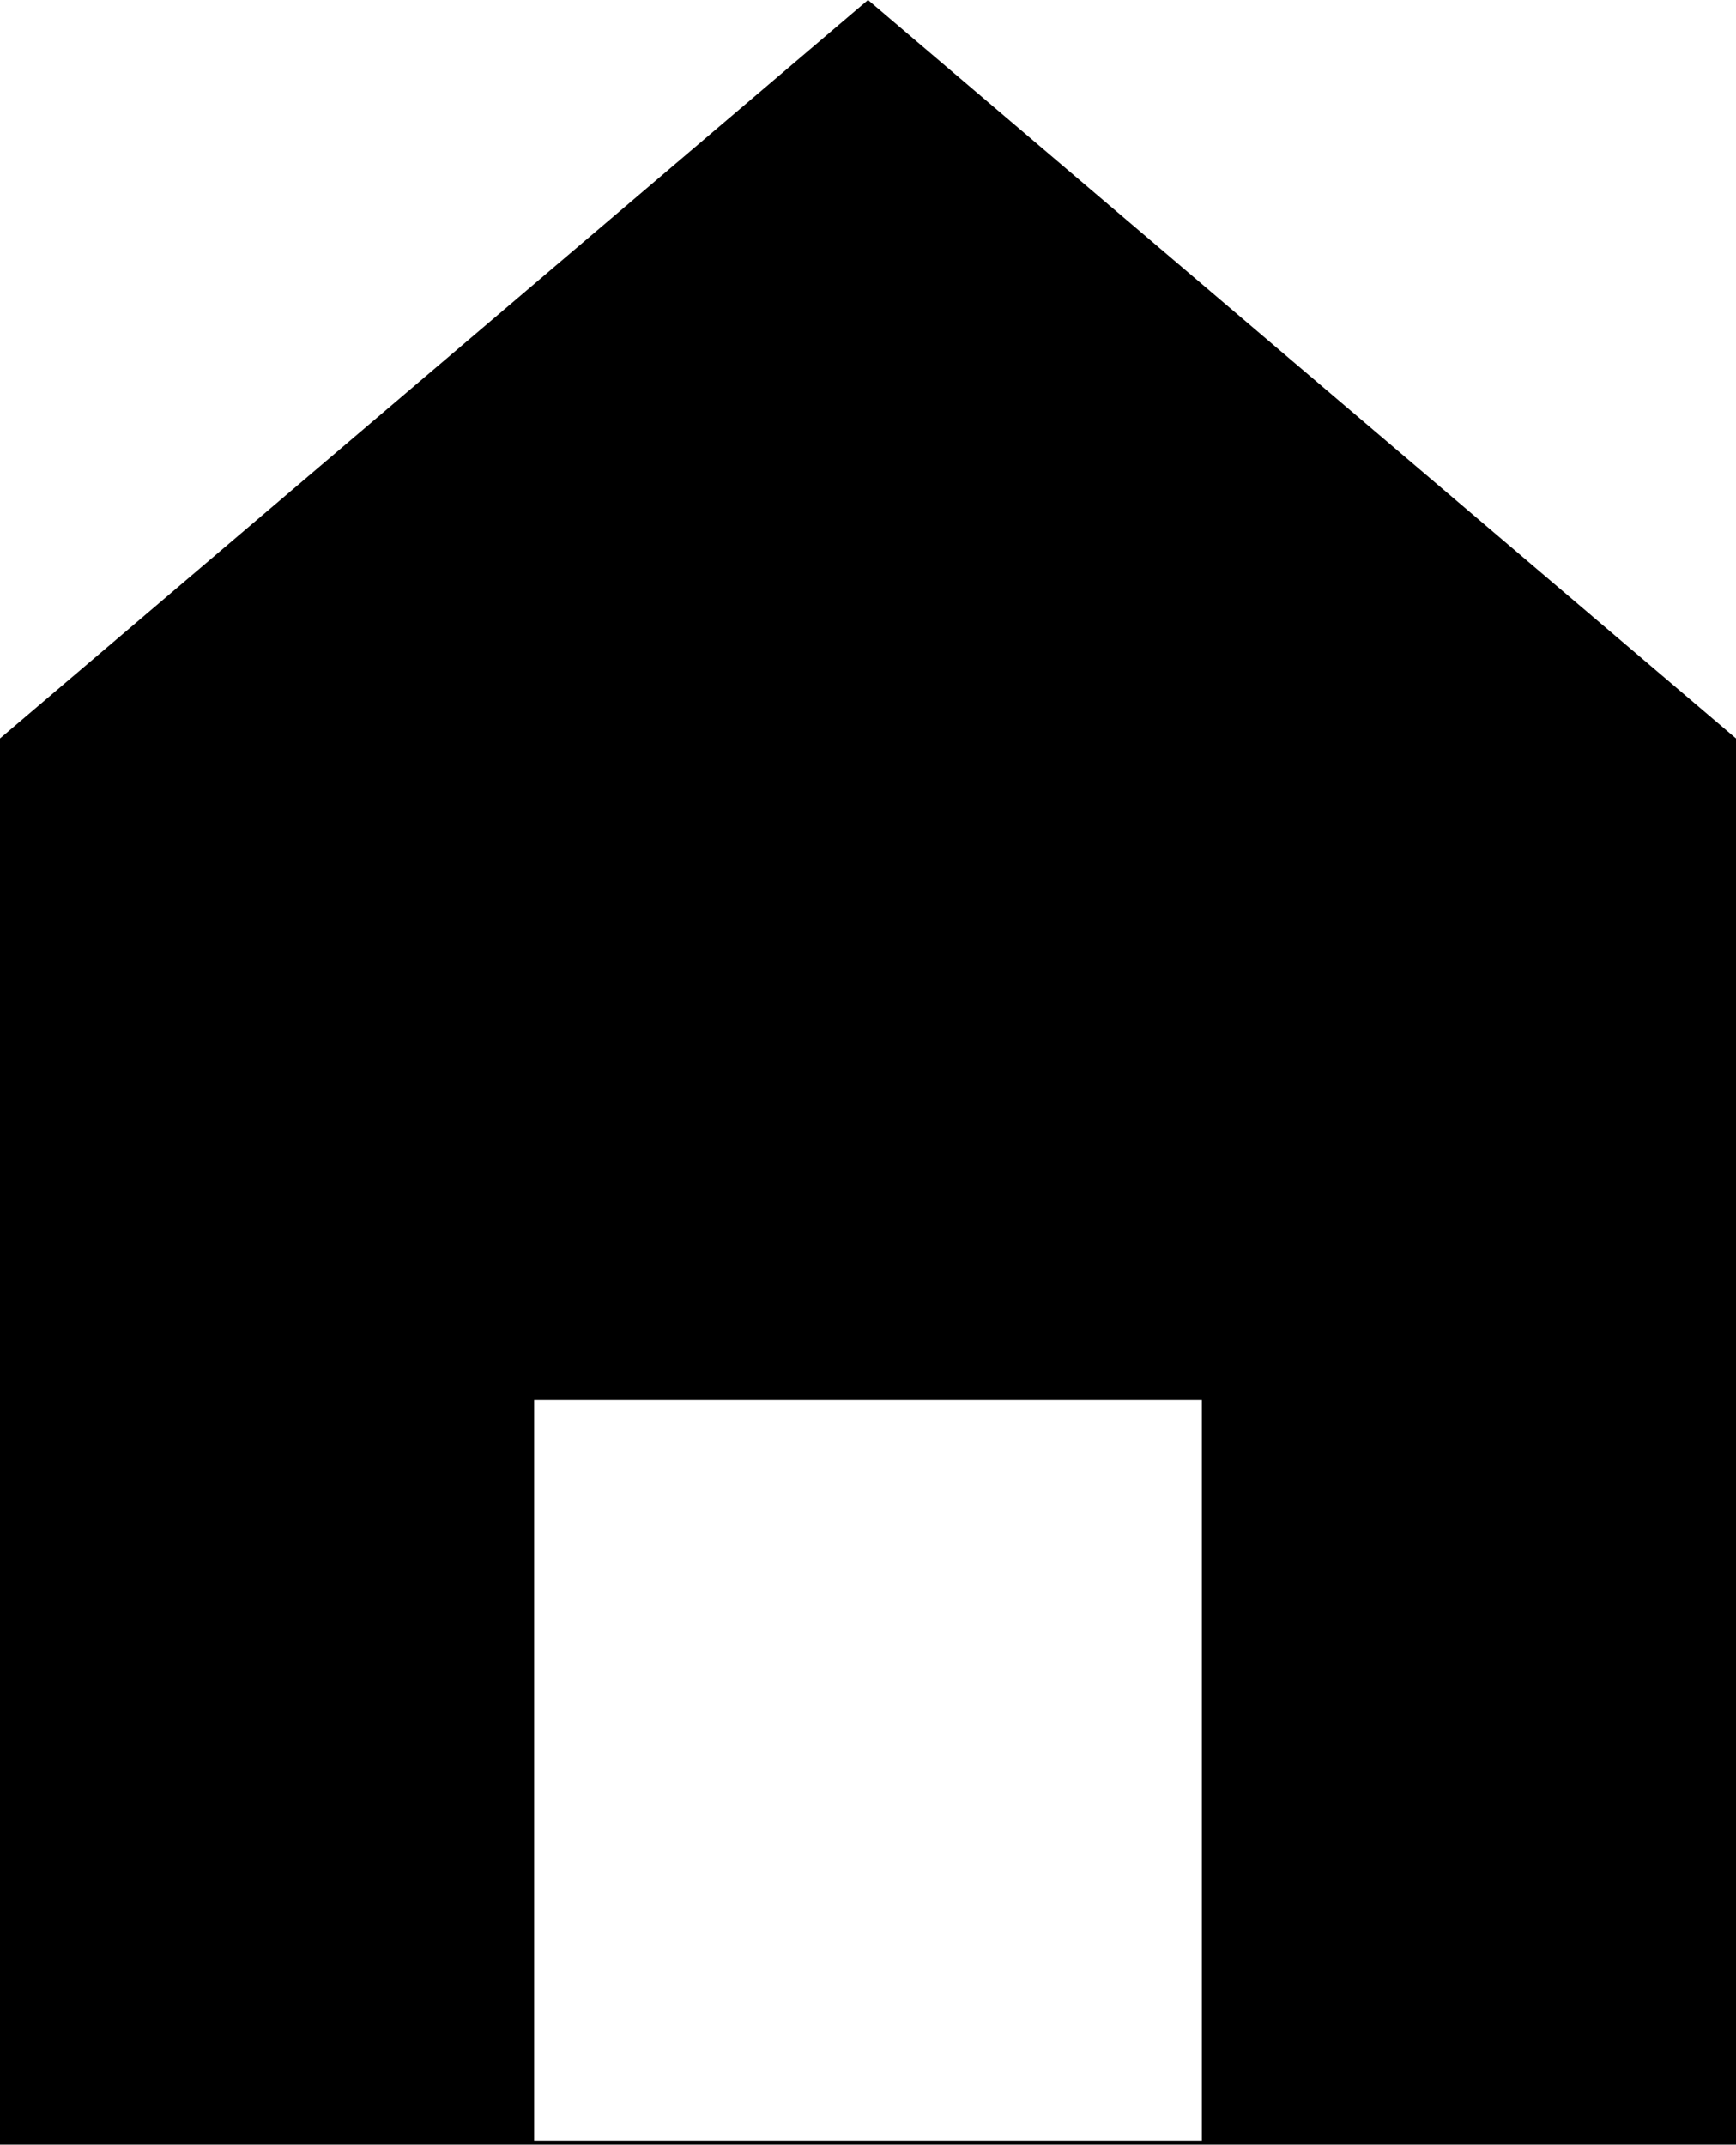 <svg width="1277" height="1578" viewBox="0 0 1277 1578" fill="none" xmlns="http://www.w3.org/2000/svg">
<path d="M1277 543.216L638.5 0L0 543.216V1577.59H1277V543.216ZM884.077 1574.64H392.923V1029.95H884.077V1574.64Z" fill="black"/>
</svg>
